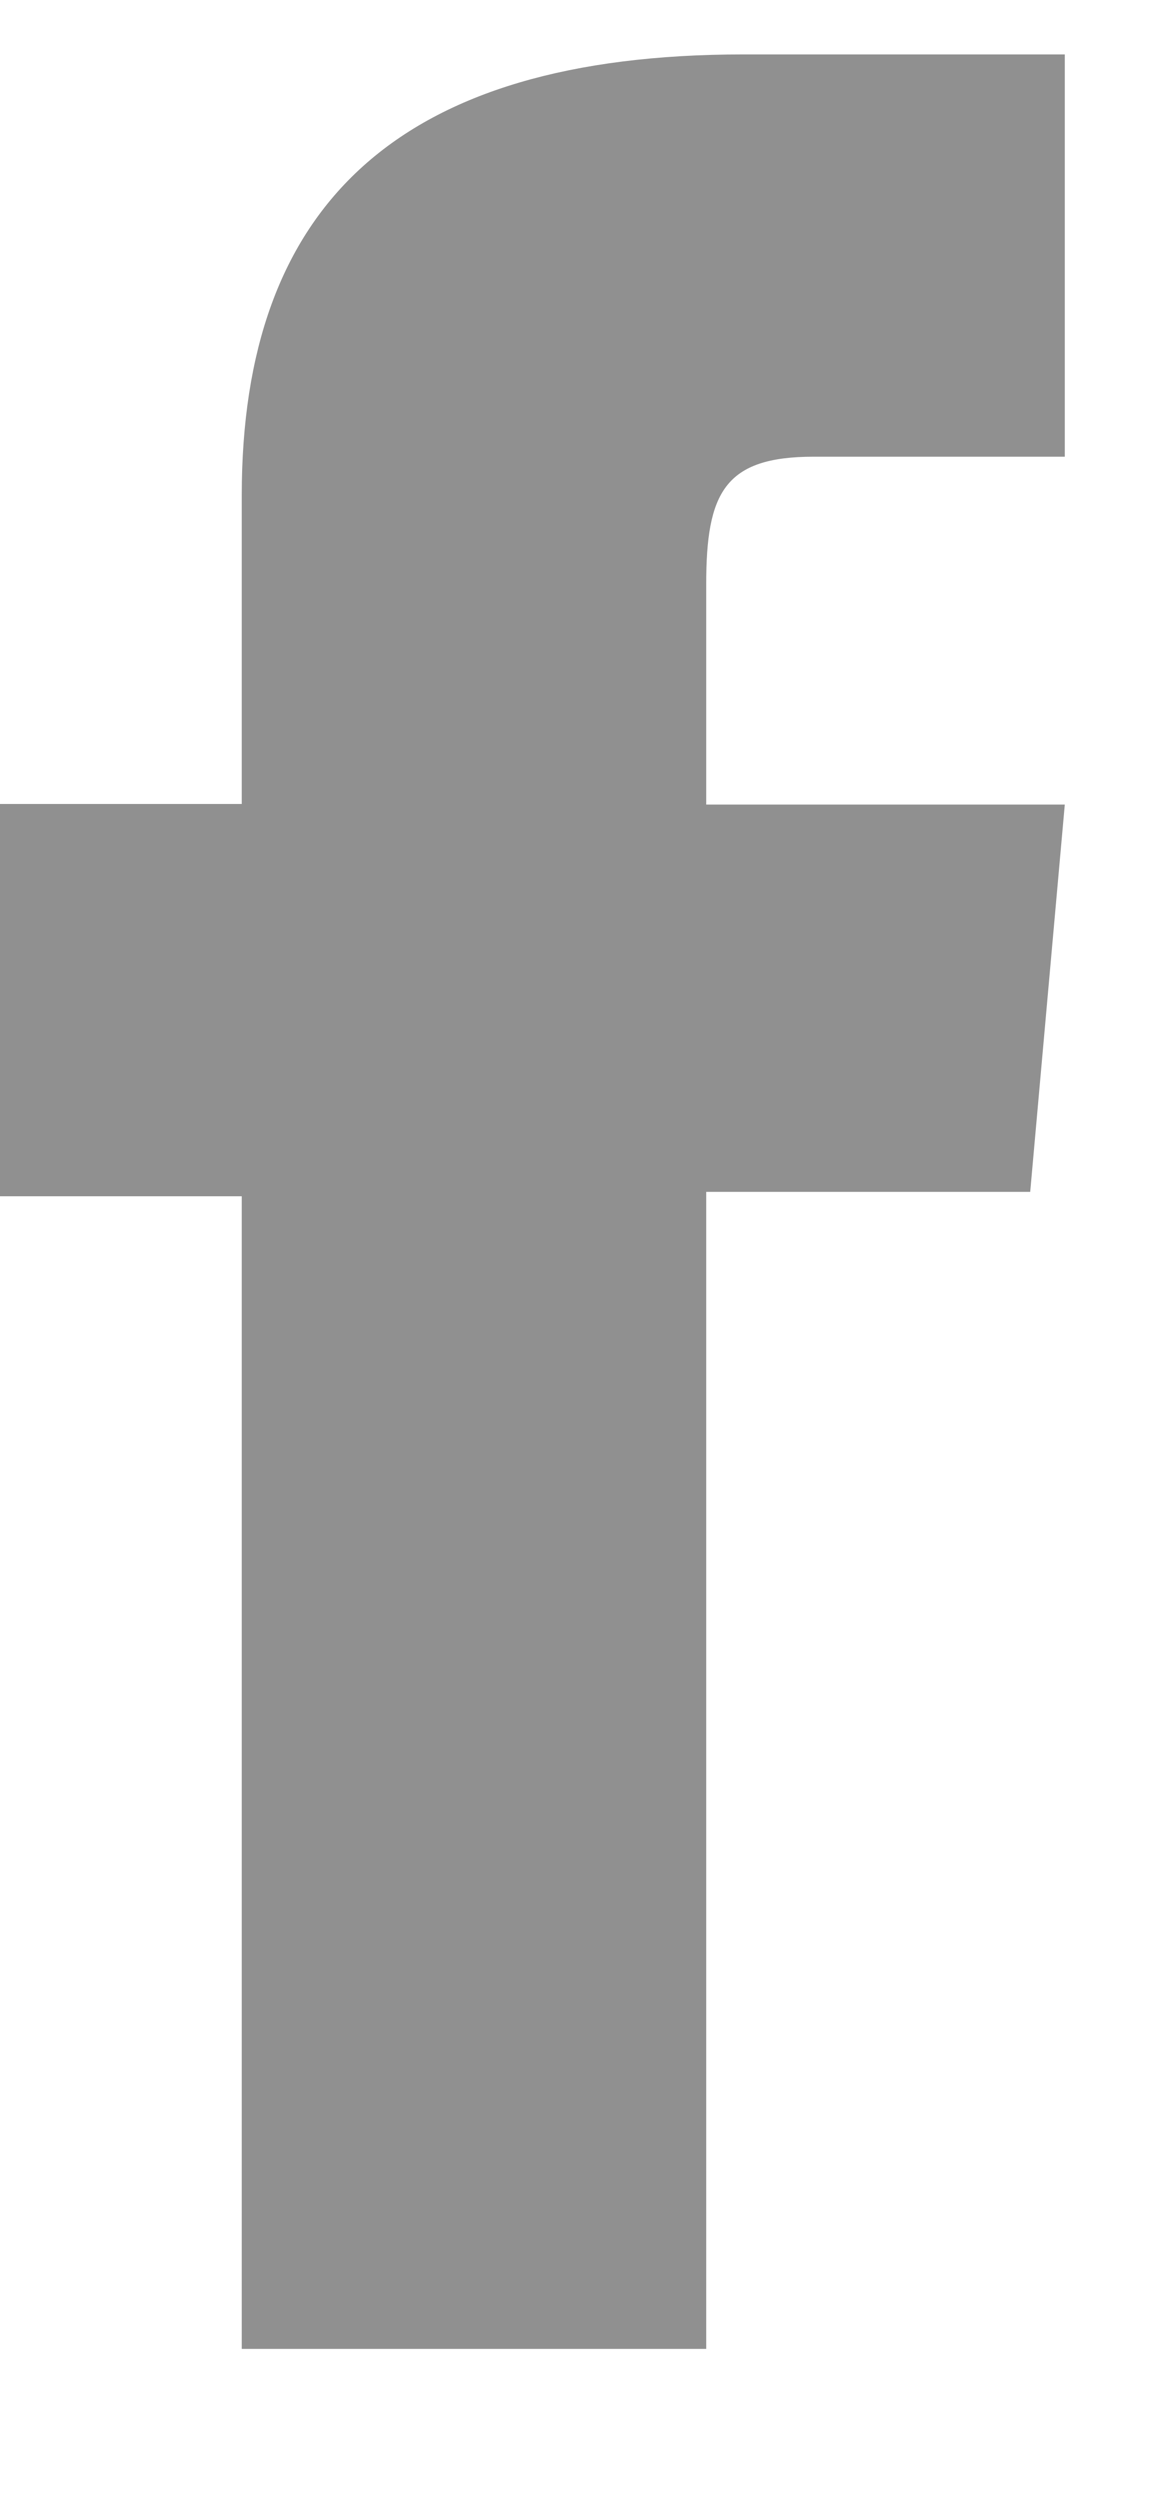 <svg width="6" height="13" viewBox="0 0 6 13" fill="none" xmlns="http://www.w3.org/2000/svg">
<path id="Vector" d="M1.258 12.215H3.675V6.198H5.361L5.541 4.184H3.675V3.038C3.675 2.563 3.77 2.375 4.234 2.375H5.541V0.283H3.868C2.071 0.283 1.258 1.069 1.258 2.576V4.181H0V6.221H1.258V12.212V12.215Z" fill="#909090"/>
</svg>
